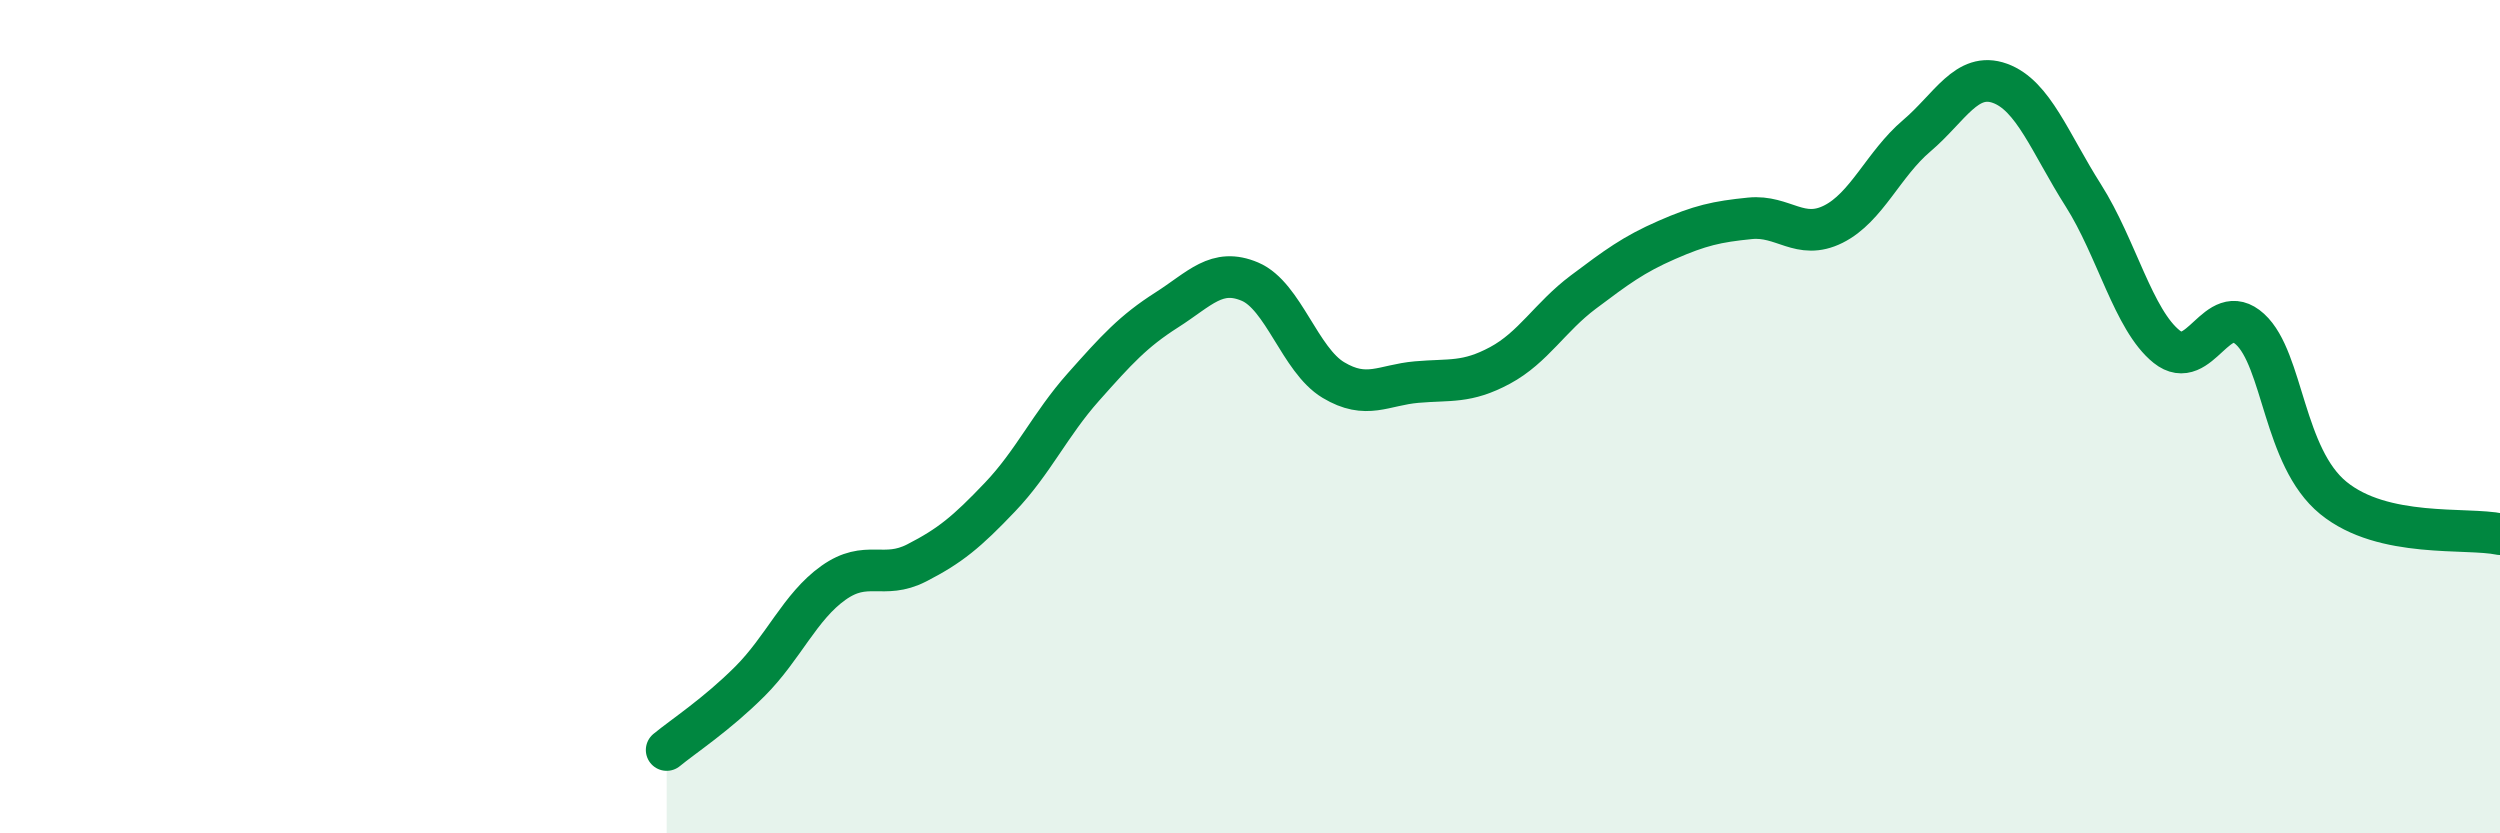 
    <svg width="60" height="20" viewBox="0 0 60 20" xmlns="http://www.w3.org/2000/svg">
      <path
        d="M 16,18 C 16.4,17.67 17.2,17.15 18,16.35 C 18.8,15.55 19.2,14.56 20,13.99 C 20.8,13.42 21.2,13.92 22,13.51 C 22.8,13.1 23.2,12.77 24,11.93 C 24.8,11.09 25.2,10.19 26,9.29 C 26.8,8.39 27.2,7.95 28,7.44 C 28.8,6.93 29.2,6.42 30,6.76 C 30.8,7.1 31.2,8.64 32,9.12 C 32.8,9.6 33.2,9.24 34,9.17 C 34.8,9.1 35.2,9.2 36,8.77 C 36.8,8.34 37.2,7.61 38,7.01 C 38.8,6.41 39.2,6.11 40,5.76 C 40.8,5.41 41.2,5.32 42,5.24 C 42.8,5.16 43.2,5.78 44,5.38 C 44.8,4.98 45.2,3.94 46,3.26 C 46.8,2.58 47.2,1.71 48,2 C 48.8,2.29 49.2,3.43 50,4.69 C 50.8,5.95 51.2,7.68 52,8.32 C 52.8,8.96 53.2,7.17 54,7.9 C 54.8,8.63 54.8,10.97 56,11.95 C 57.2,12.93 59.2,12.65 60,12.82L60 20L16 20Z"
        fill="#008740"
        opacity="0.1"
        stroke-linecap="round"
        stroke-linejoin="round"
      />
      <path
        d="M 16,18 C 16.4,17.67 17.2,17.15 18,16.35 C 18.8,15.55 19.2,14.56 20,13.99 C 20.8,13.42 21.2,13.92 22,13.51 C 22.8,13.1 23.2,12.77 24,11.93 C 24.8,11.09 25.2,10.19 26,9.29 C 26.8,8.39 27.2,7.95 28,7.44 C 28.8,6.93 29.2,6.42 30,6.76 C 30.8,7.1 31.2,8.64 32,9.12 C 32.8,9.6 33.2,9.24 34,9.17 C 34.8,9.1 35.2,9.2 36,8.77 C 36.8,8.34 37.2,7.61 38,7.01 C 38.8,6.41 39.2,6.11 40,5.76 C 40.8,5.41 41.2,5.32 42,5.24 C 42.8,5.16 43.2,5.78 44,5.38 C 44.8,4.98 45.2,3.94 46,3.26 C 46.8,2.58 47.2,1.71 48,2 C 48.8,2.29 49.2,3.43 50,4.69 C 50.8,5.95 51.2,7.68 52,8.32 C 52.8,8.96 53.2,7.17 54,7.9 C 54.8,8.63 54.8,10.97 56,11.95 C 57.2,12.93 59.2,12.65 60,12.82"
        stroke="#008740"
        stroke-width="1"
        fill="none"
        stroke-linecap="round"
        stroke-linejoin="round"
      />
    </svg>
  